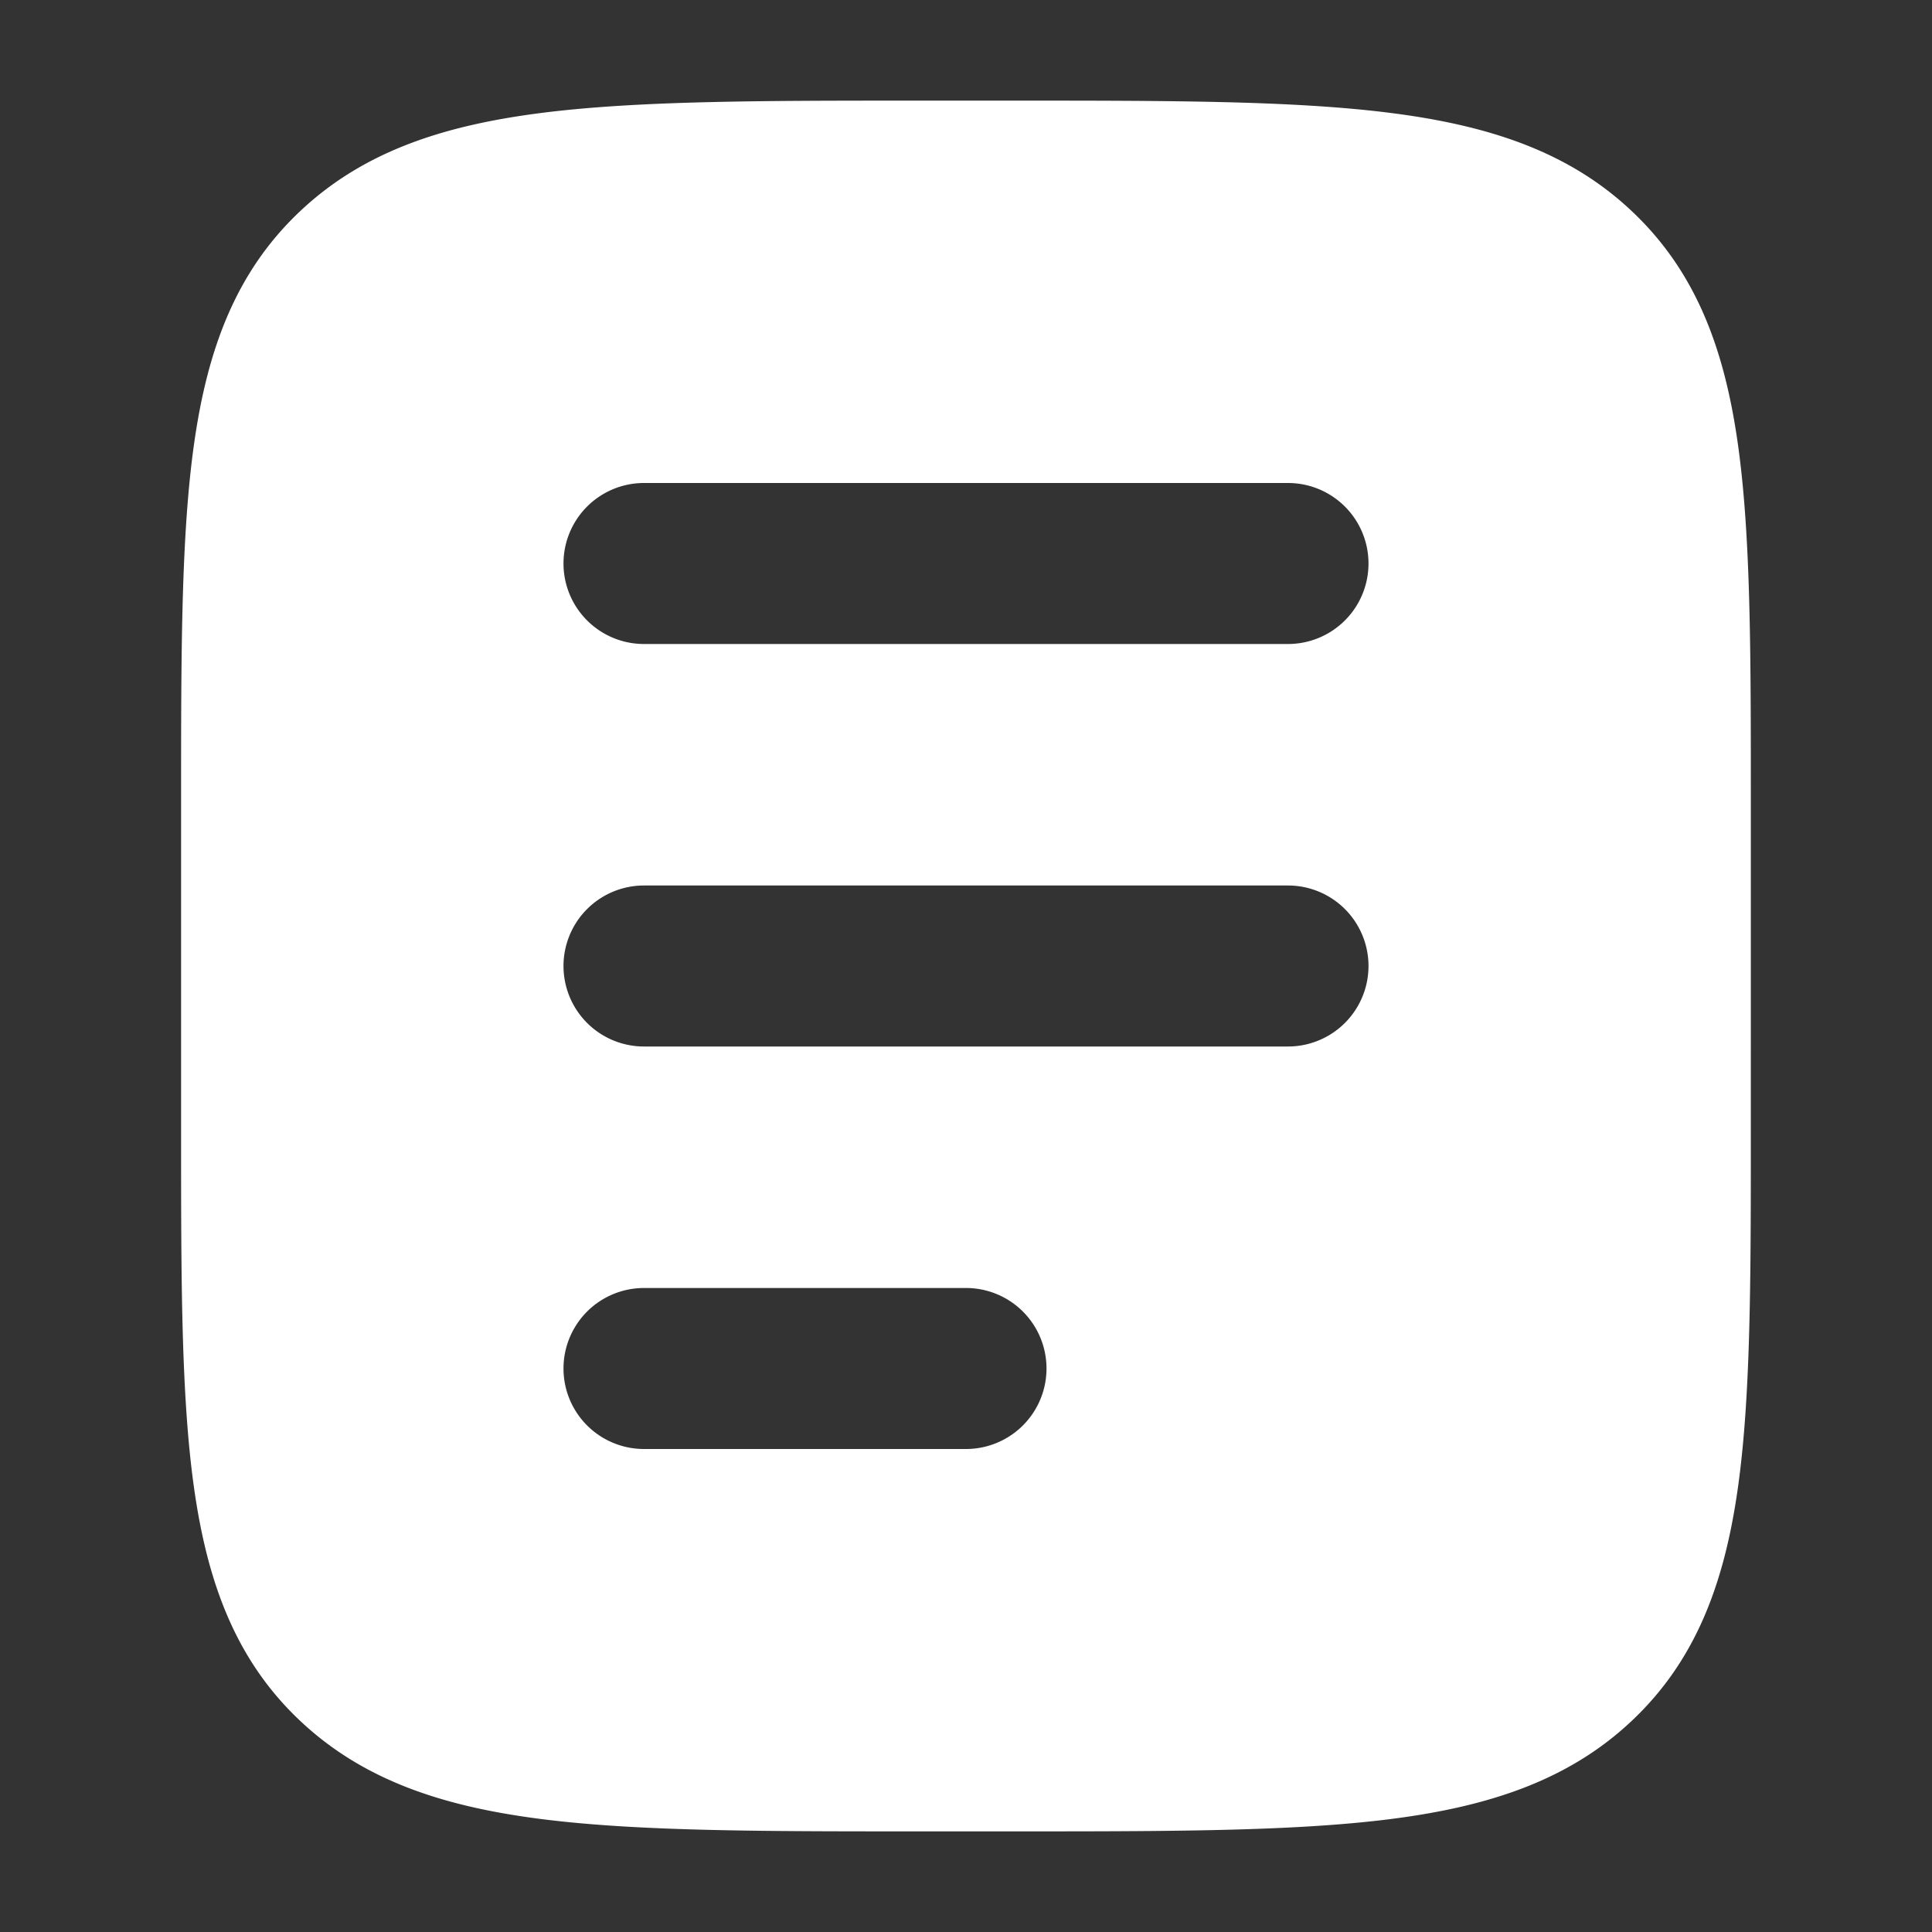 <svg xmlns="http://www.w3.org/2000/svg" width="48" height="48" fill="none"><rect width="100%" height="100%" fill="#333333" stroke="none"/><path fill="#fff" fill-rule="evenodd" d="M34.542 2.805c-2.4-.305-5.474-.305-9.375-.305h-2.334c-3.901 0-6.974 0-9.375.305C11 3.117 9.019 3.77 7.45 5.253 5.87 6.745 5.16 8.649 4.824 11.01c-.325 2.285-.325 5.2-.325 8.871v8.238c0 3.67 0 6.586.325 8.87.336 2.362 1.046 4.266 2.626 5.758 1.568 1.481 3.549 2.136 6.007 2.448 2.4.305 5.474.305 9.375.305h2.334c3.901 0 6.974 0 9.375-.305 2.458-.312 4.439-.966 6.007-2.448 1.58-1.492 2.29-3.396 2.626-5.757.325-2.285.325-5.2.325-8.871V19.88c0-3.67 0-6.586-.325-8.87-.336-2.362-1.046-4.266-2.626-5.758C38.981 3.77 37 3.117 34.542 2.805ZM16 12a2 2 0 1 0 0 4h16a2 2 0 1 0 0-4H16Zm-2 12a2 2 0 0 1 2-2h16a2 2 0 1 1 0 4H16a2 2 0 0 1-2-2Zm2 8a2 2 0 1 0 0 4h8a2 2 0 1 0 0-4h-8Z" clip-rule="evenodd"/></svg>